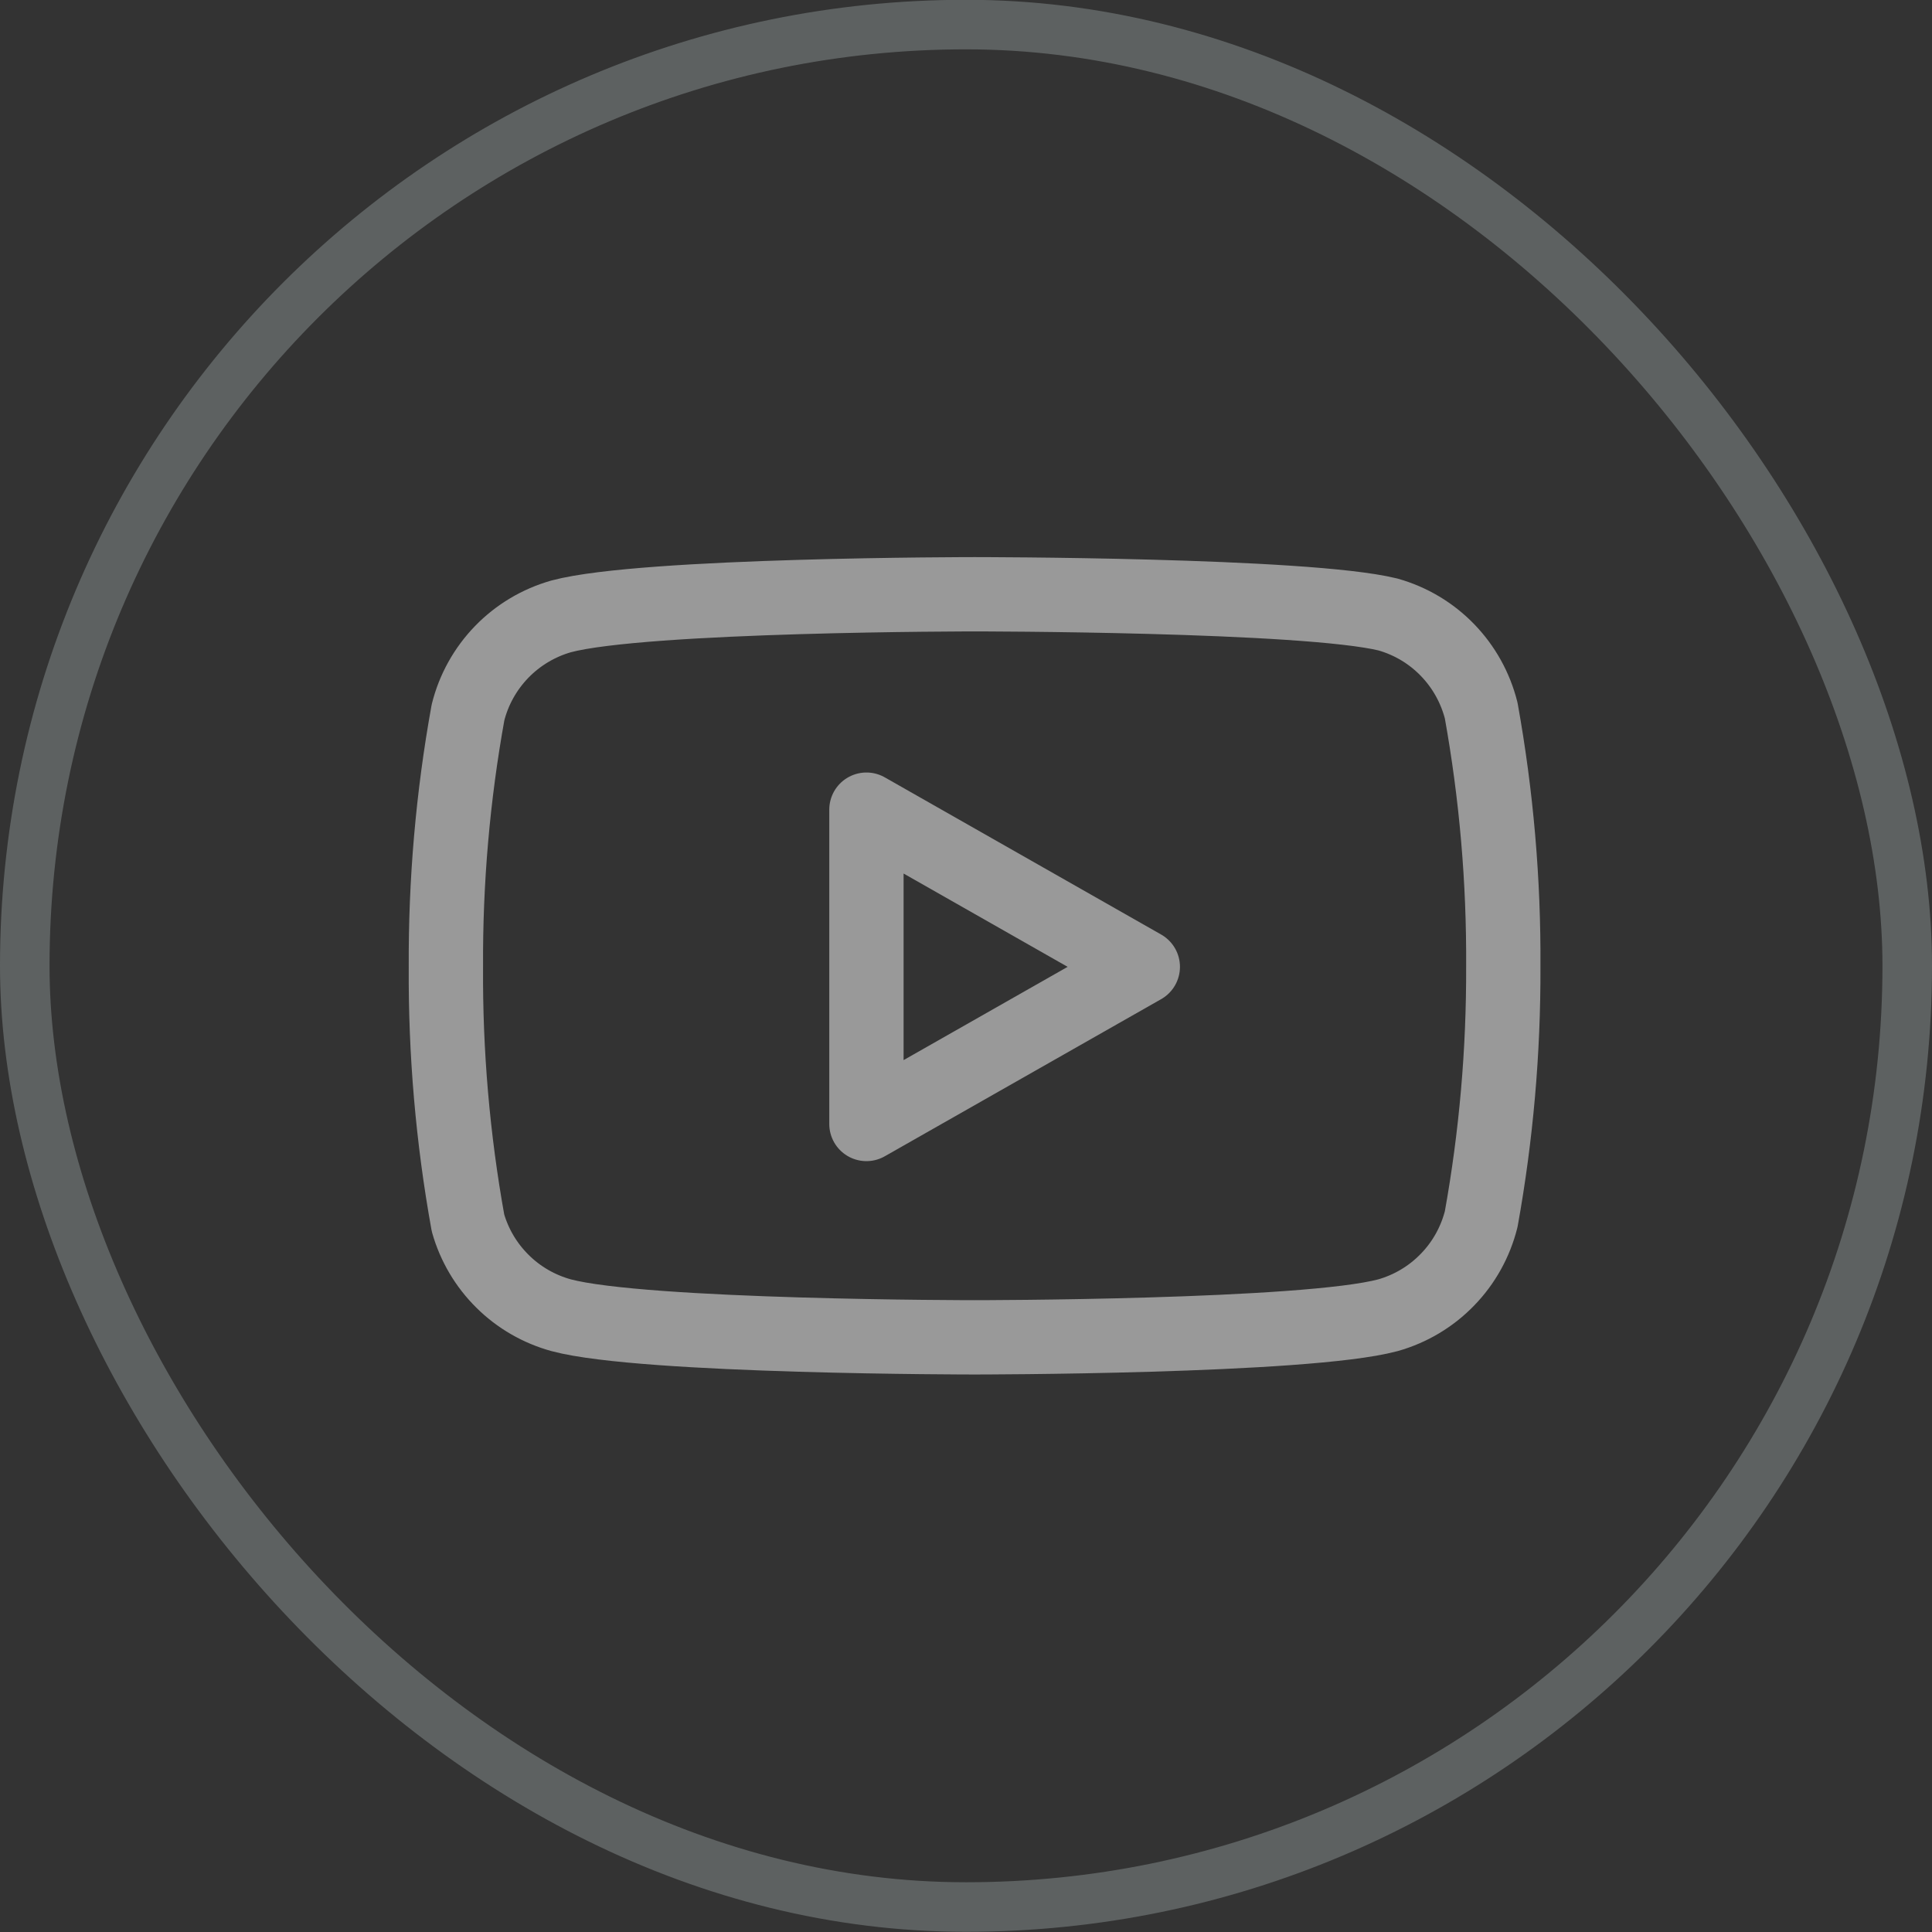<svg width="39" height="39" viewBox="0 0 39 39" fill="none" xmlns="http://www.w3.org/2000/svg">
<rect x="0" y="0" width="39" height="39" fill="#333333" stroke="none"/>
<rect opacity="0.25" x="0.5" y="0.496" width="38" height="38" rx="19" stroke="#DCEEEE"/>
<path d="M29.9 14.344C29.784 13.884 29.55 13.462 29.219 13.121C28.889 12.78 28.474 12.533 28.017 12.404C26.349 11.996 19.673 11.996 19.673 11.996C19.673 11.996 12.998 11.996 11.329 12.442C10.872 12.572 10.458 12.819 10.127 13.16C9.797 13.501 9.562 13.922 9.447 14.383C9.141 16.076 8.992 17.795 9.001 19.515C8.99 21.249 9.139 22.98 9.447 24.687C9.574 25.133 9.814 25.539 10.144 25.865C10.473 26.192 10.882 26.427 11.329 26.55C12.998 26.996 19.673 26.996 19.673 26.996C19.673 26.996 26.349 26.996 28.017 26.55C28.474 26.421 28.889 26.173 29.219 25.832C29.55 25.492 29.784 25.07 29.9 24.609C30.203 22.928 30.352 21.224 30.346 19.515C30.357 17.782 30.207 16.05 29.9 14.344V14.344Z" stroke="white" stroke-opacity="0.5" stroke-width="1.5" stroke-linecap="round" stroke-linejoin="round"/>
<path d="M17.49 22.689L23.069 19.517L17.49 16.344V22.689Z" stroke="white" stroke-opacity="0.5" stroke-width="1.5" stroke-linecap="round" stroke-linejoin="round"/>
</svg>

